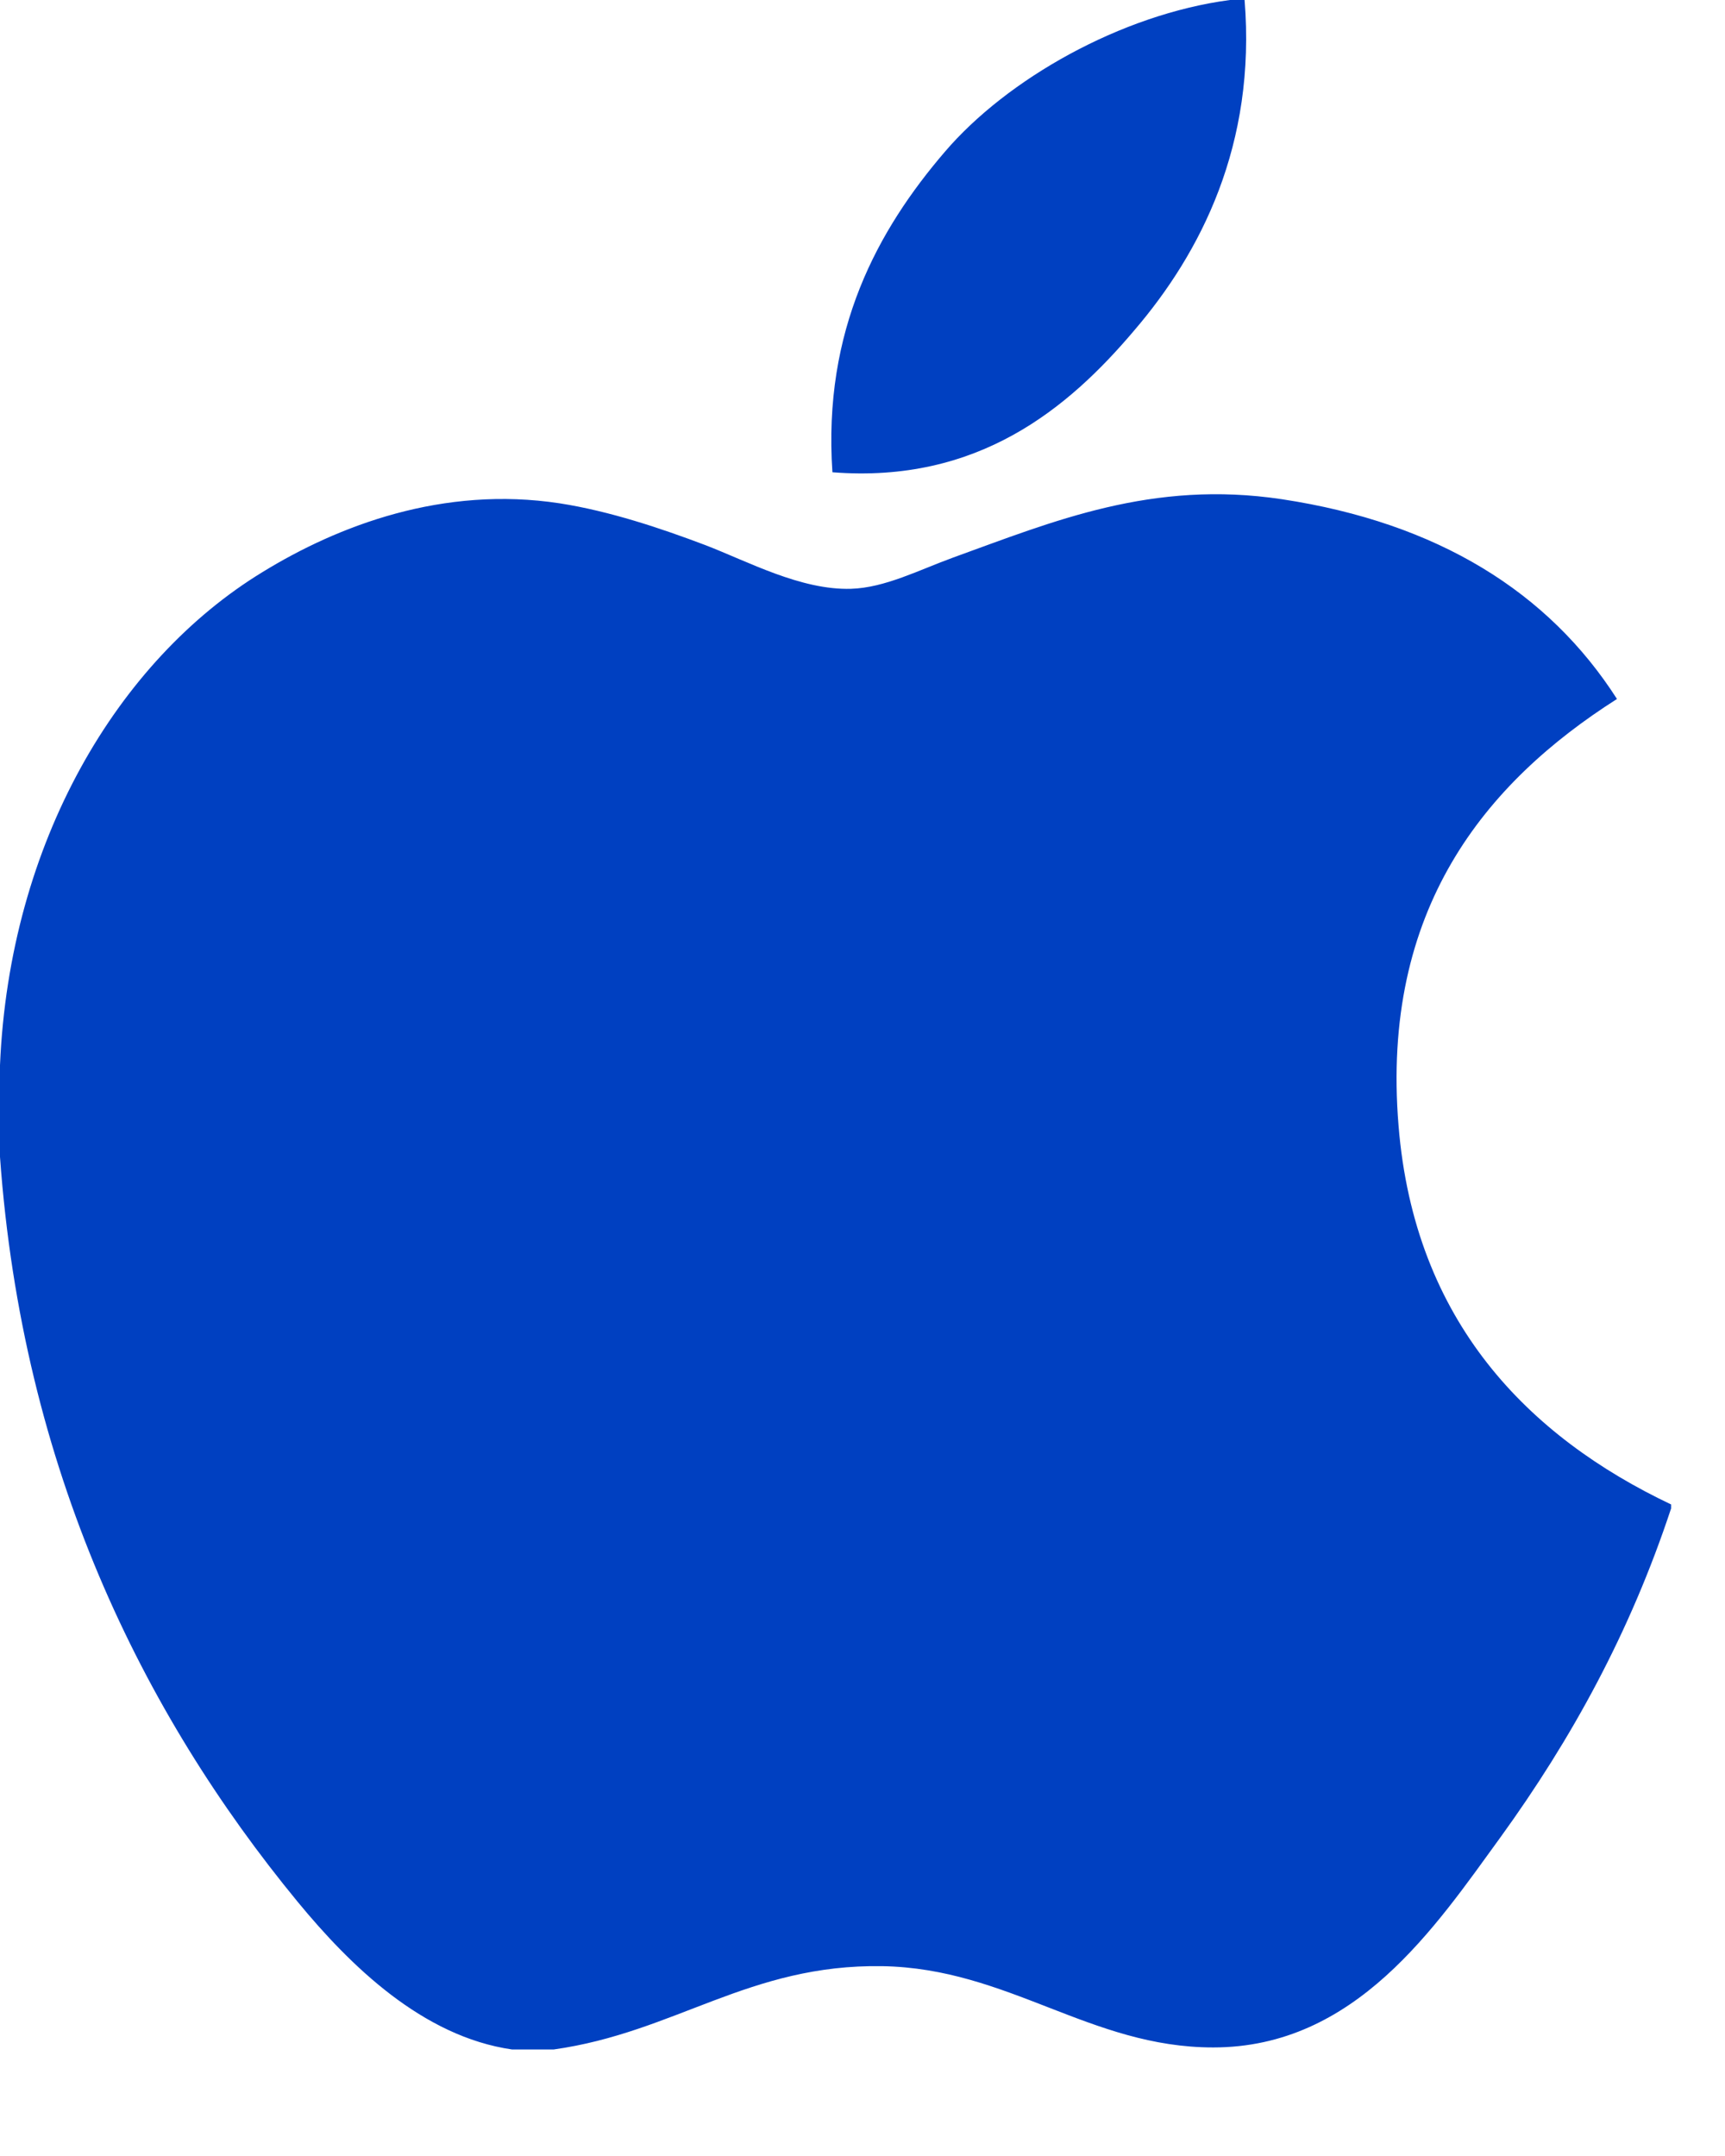 <?xml version="1.0" encoding="UTF-8" standalone="no"?><svg width='16' height='20' viewBox='0 0 16 20' fill='none' xmlns='http://www.w3.org/2000/svg'>
<path d='M11.408 2.66095e-09C11.453 2.67127e-09 11.497 2.68159e-09 11.544 2.69249e-09C11.652 1.341 11.14 2.343 10.518 3.068C9.908 3.789 9.072 4.487 7.721 4.381C7.631 3.06 8.143 2.132 8.764 1.408C9.34 0.734 10.396 0.134 11.408 2.66095e-09Z' fill='#0040C1'/>
<path d='M15.5 13.956C15.5 13.969 15.5 13.98 15.5 13.993C15.12 15.143 14.578 16.13 13.917 17.044C13.313 17.875 12.574 18.993 11.253 18.993C10.112 18.993 9.354 18.259 8.184 18.239C6.947 18.219 6.266 18.853 5.135 19.012C5.006 19.012 4.876 19.012 4.75 19.012C3.919 18.892 3.248 18.234 2.76 17.641C1.32 15.89 0.207 13.627 -2.50322e-09 10.732C-2.43701e-09 10.448 -2.371e-09 10.165 -2.30479e-09 9.881C0.088 7.809 1.095 6.125 2.433 5.308C3.139 4.874 4.11 4.504 5.191 4.669C5.654 4.741 6.128 4.9 6.543 5.057C6.936 5.208 7.428 5.476 7.894 5.462C8.209 5.452 8.523 5.288 8.841 5.172C9.773 4.835 10.686 4.45 11.89 4.631C13.337 4.85 14.364 5.493 14.998 6.484C13.774 7.263 12.807 8.437 12.972 10.442C13.119 12.262 14.178 13.328 15.5 13.956Z' fill='#0040C1'/>
</svg>

